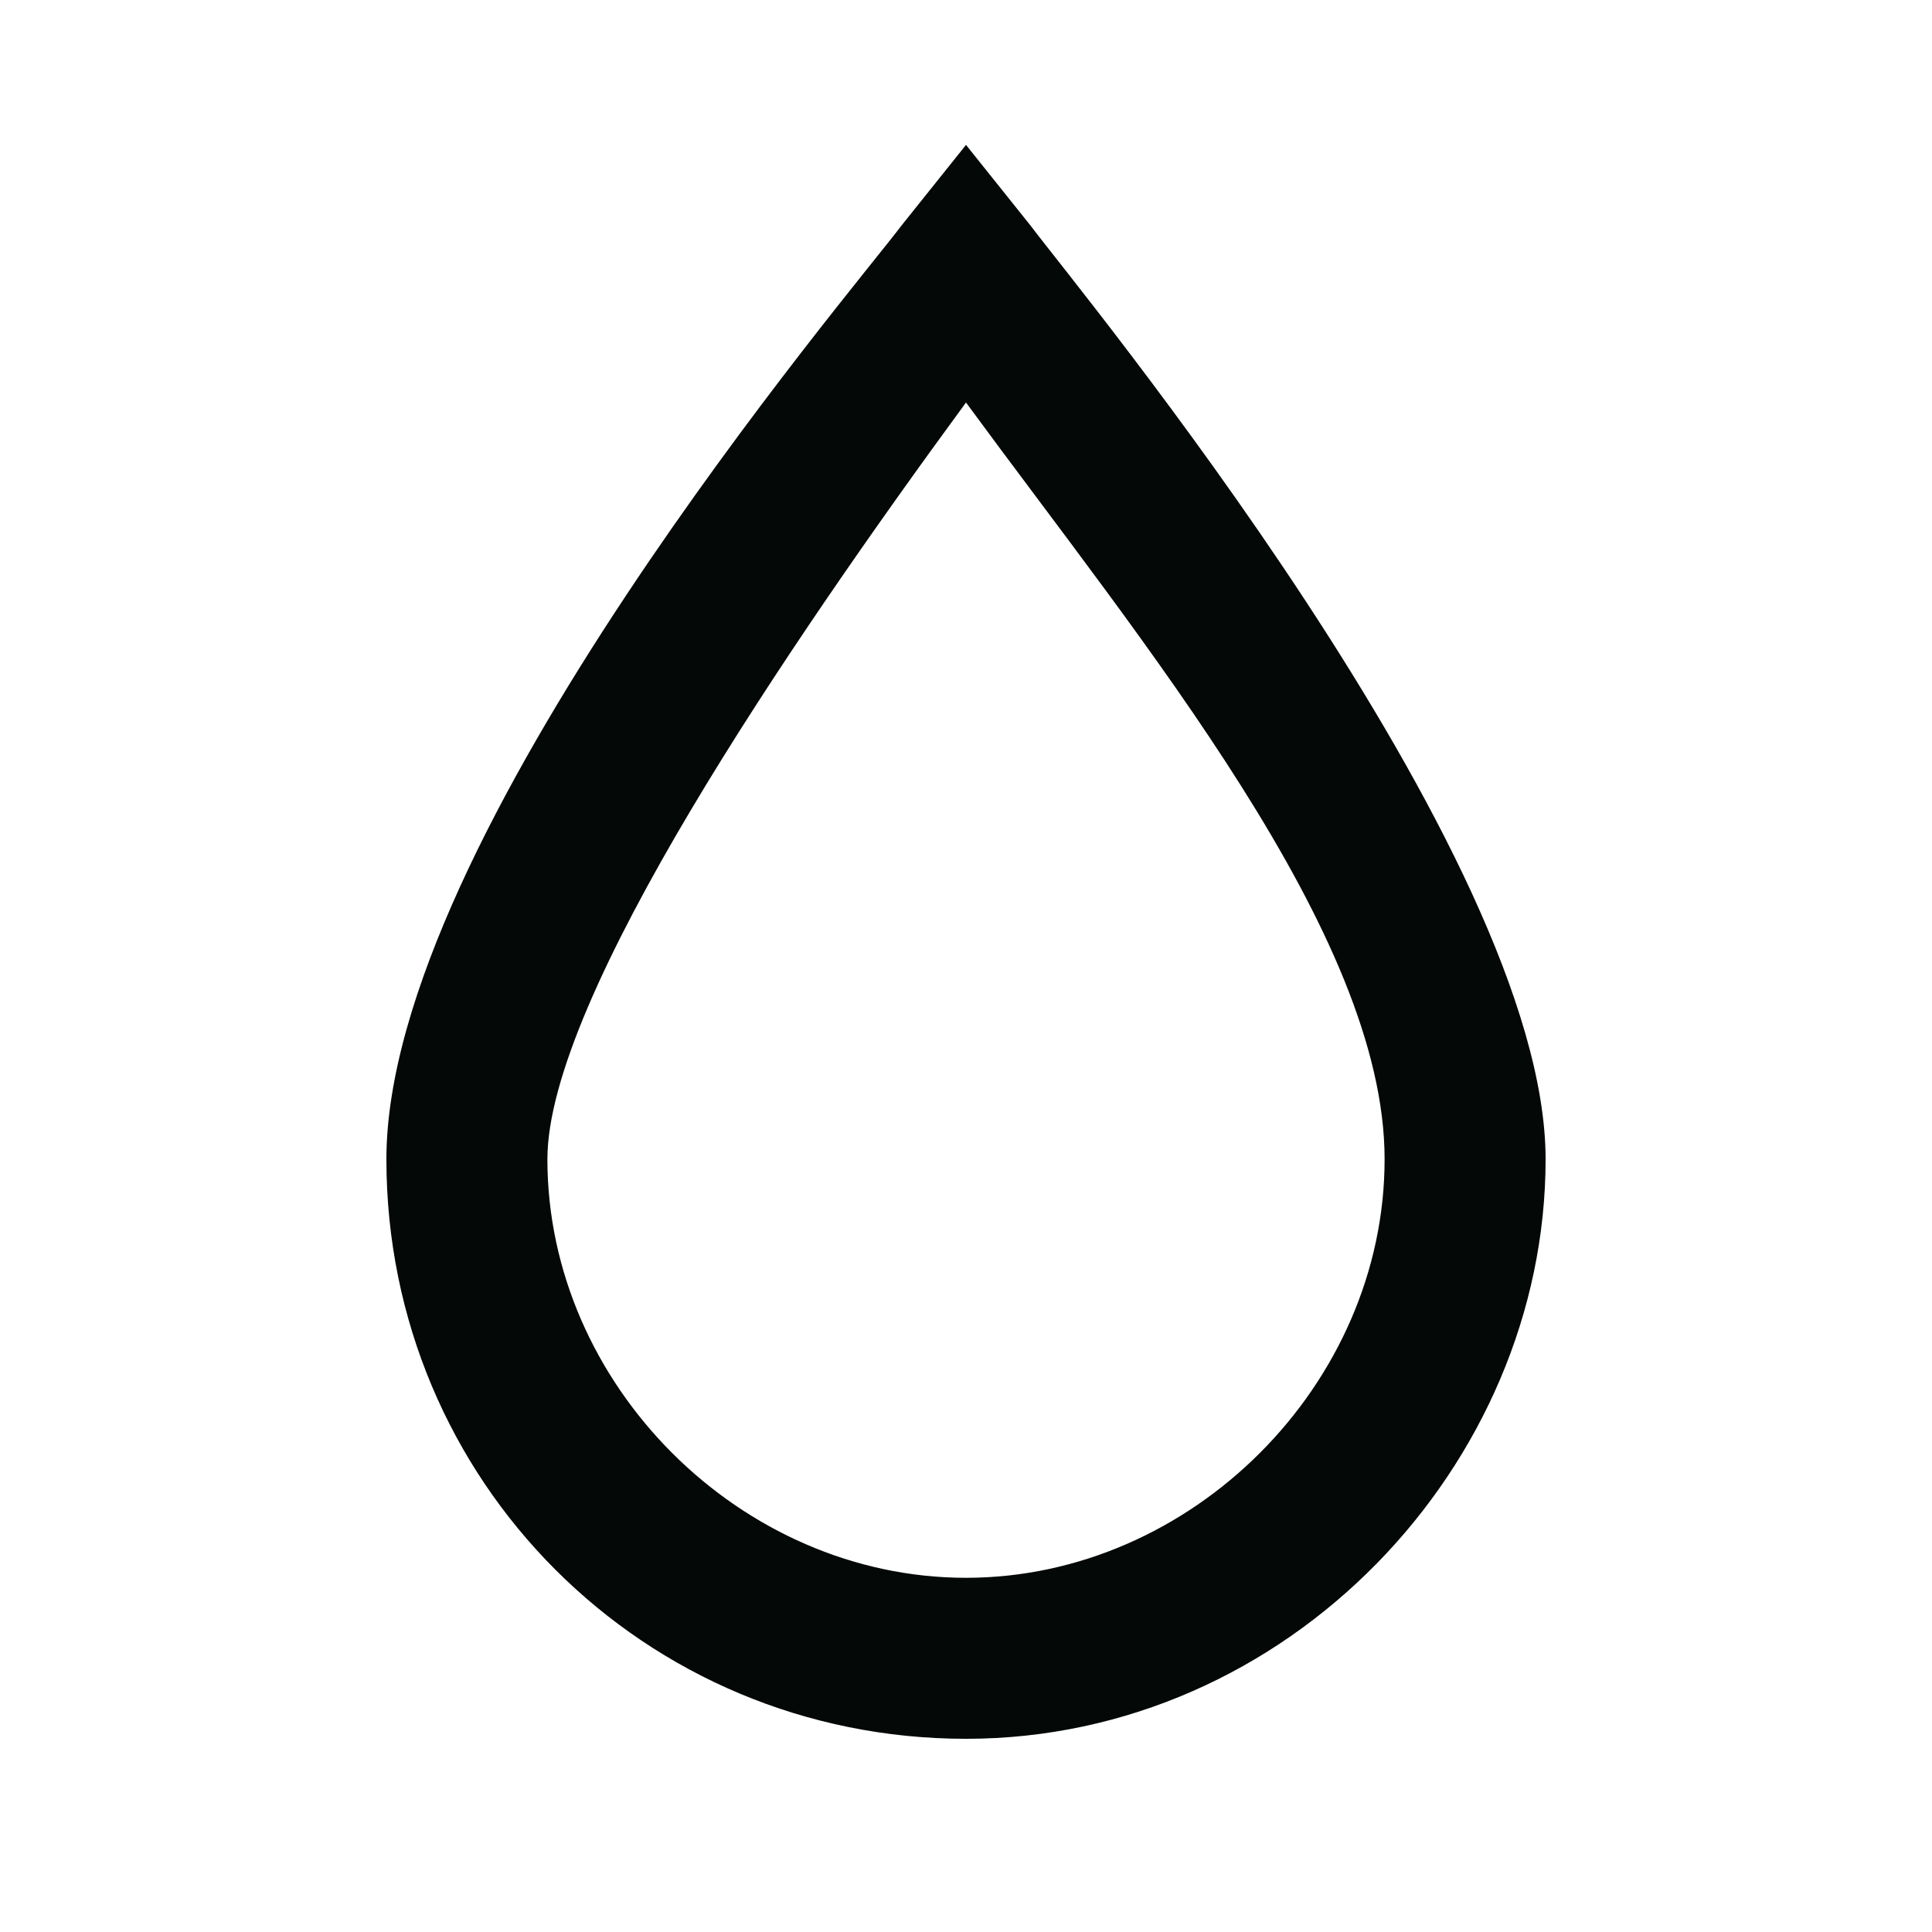 <?xml version="1.0" encoding="UTF-8"?>
<svg id="_レイヤー_1" xmlns="http://www.w3.org/2000/svg" version="1.1" viewBox="0 0 12 12">
  <!-- Generator: Adobe Illustrator 29.3.1, SVG Export Plug-In . SVG Version: 2.1.0 Build 151)  -->
  <defs>
    <style>
      .st0 {
        fill: #040807;
      }
    </style>
  </defs>
  <path class="st0" d="M6,10.8c-2,0-3.6-1.6-3.6-3.6S5.3,1.8,5.6,1.4l.4-.5.4.5c.3.4,3.2,3.9,3.2,5.8s-1.6,3.6-3.6,3.6h0ZM6,2.5c-1.1,1.5-2.6,3.7-2.6,4.7,0,1.4,1.2,2.6,2.6,2.6s2.6-1.2,2.6-2.6-1.5-3.2-2.6-4.7Z"/>
</svg>
